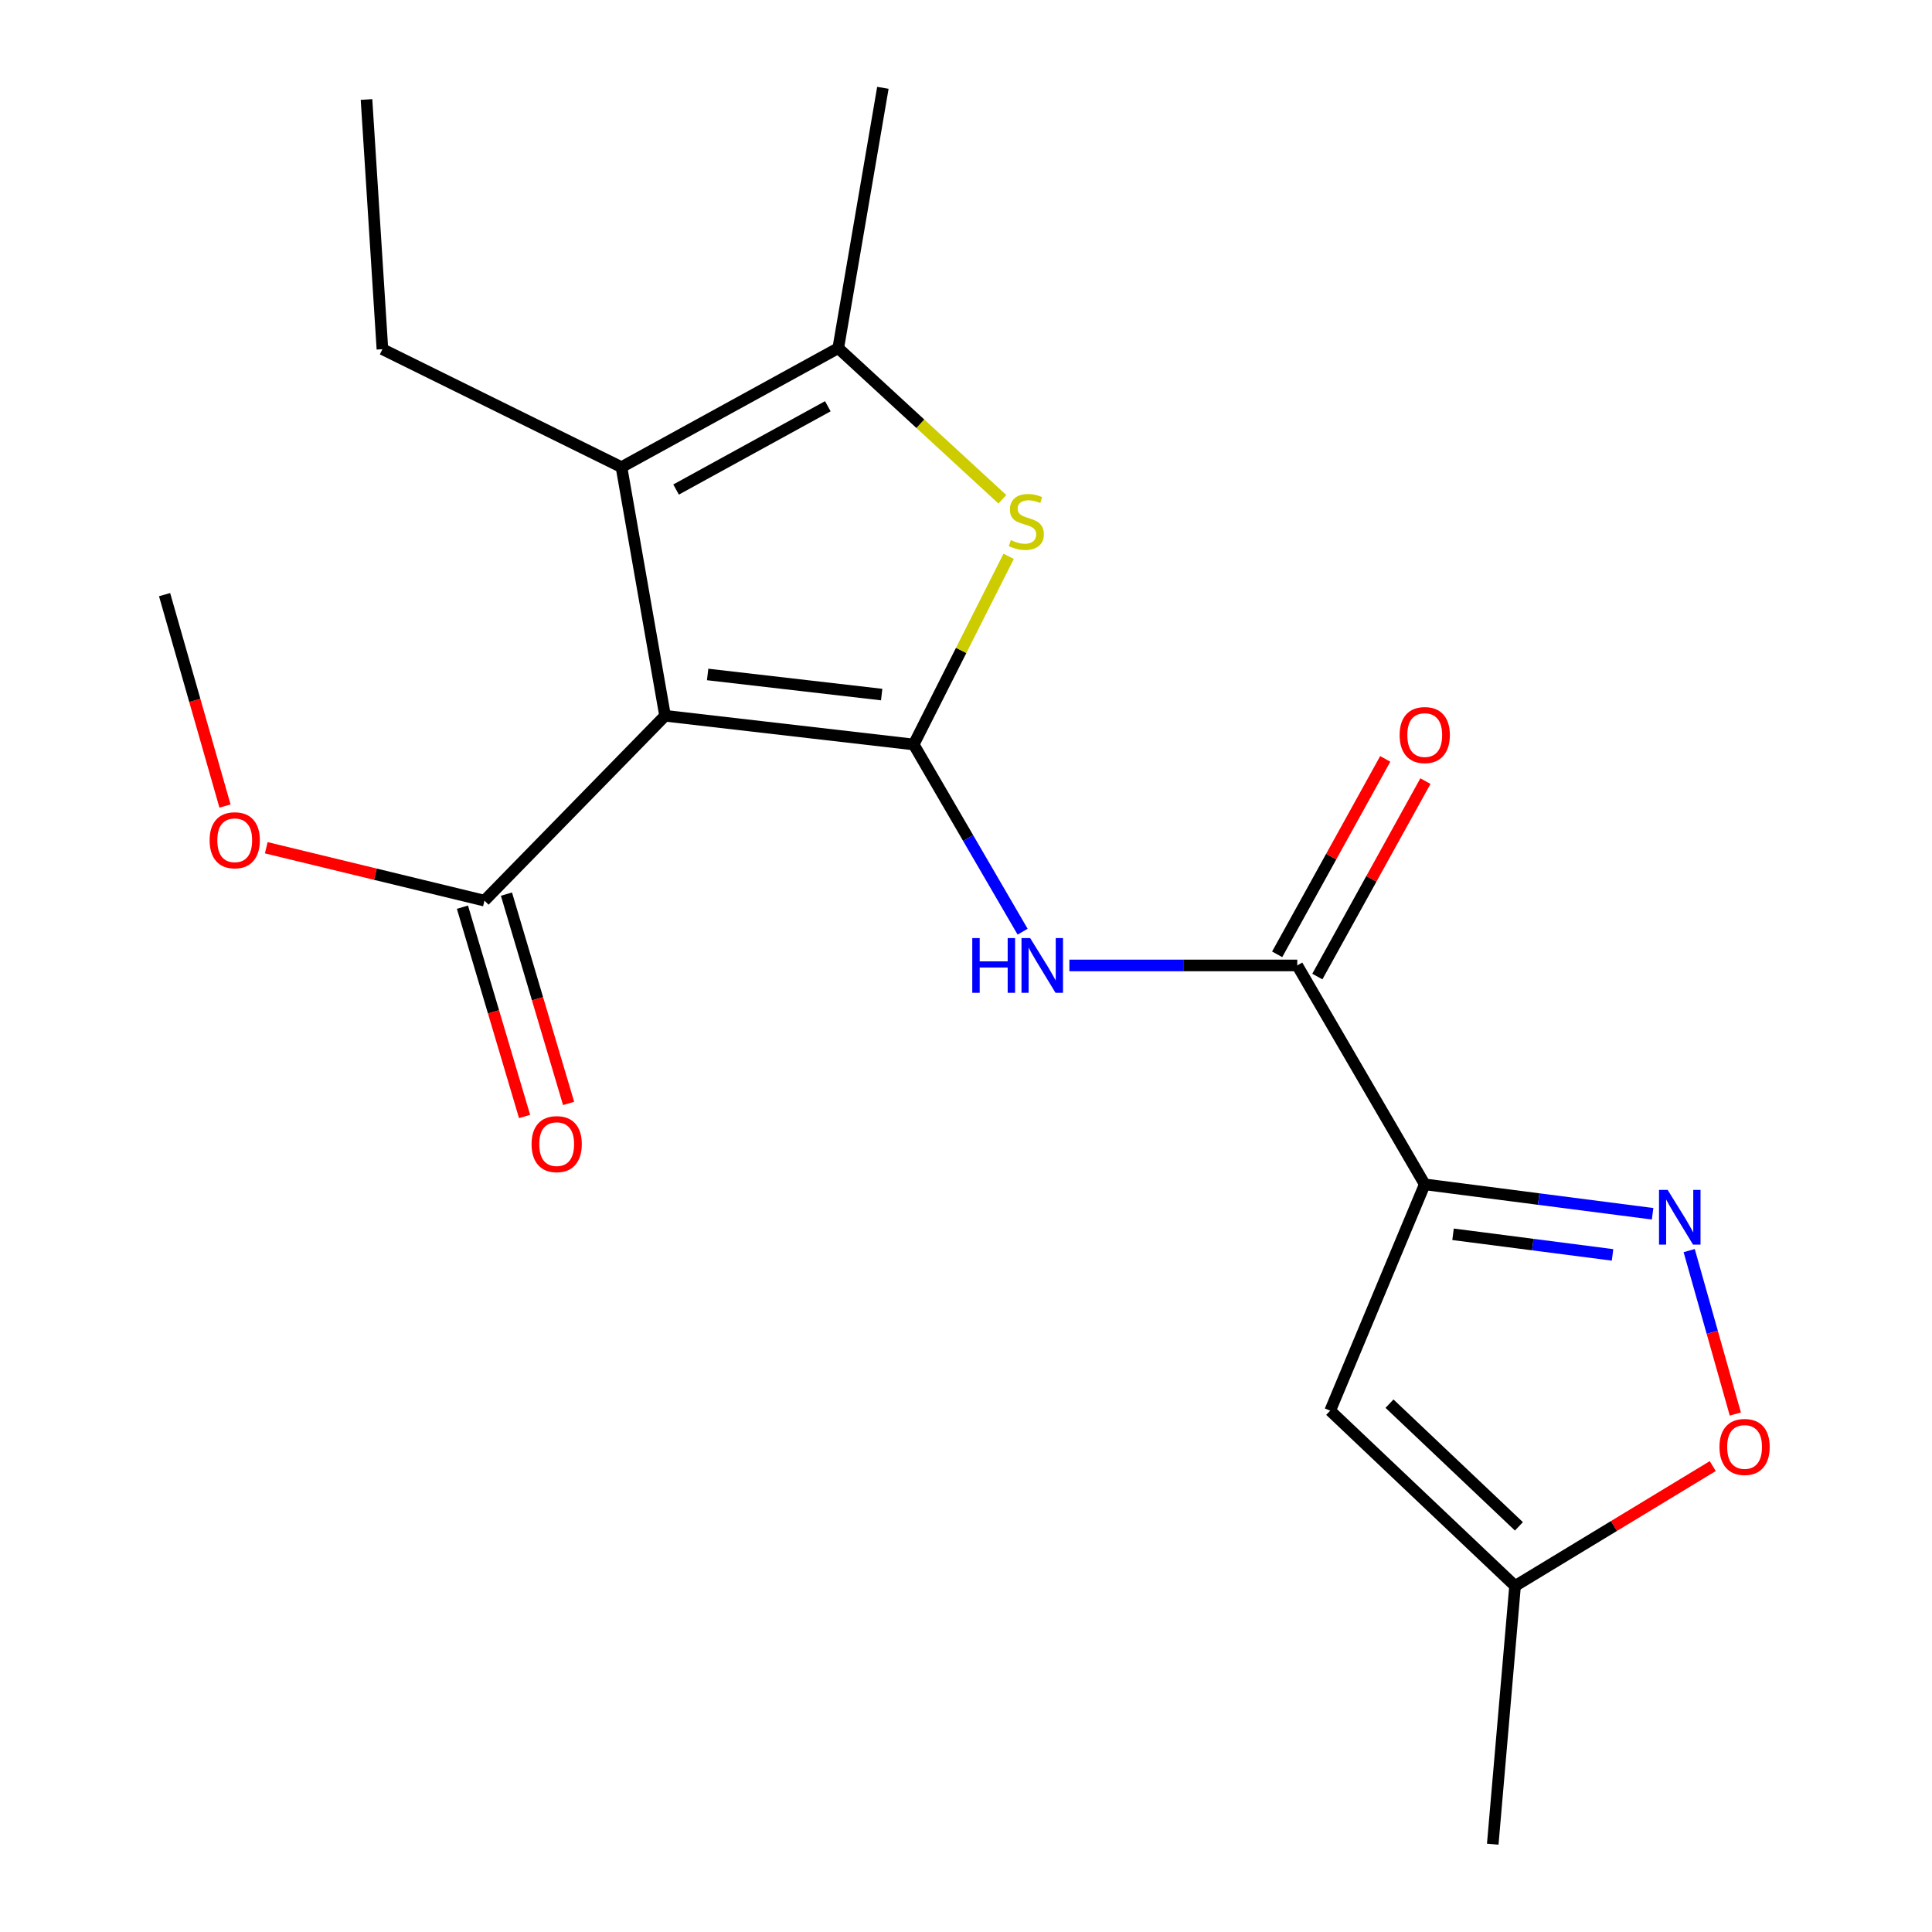 <?xml version='1.0' encoding='iso-8859-1'?>
<svg version='1.1' baseProfile='full'
              xmlns='http://www.w3.org/2000/svg'
                      xmlns:rdkit='http://www.rdkit.org/xml'
                      xmlns:xlink='http://www.w3.org/1999/xlink'
                  xml:space='preserve'
width='1000px' height='1000px' viewBox='0 0 1000 1000'>
<!-- END OF HEADER -->
<rect style='opacity:1.0;fill:#FFFFFF;stroke:none' width='1000' height='1000' x='0' y='0'> </rect>
<path class='bond-0' d='M 472.927,385.347 L 344.239,370.481' style='fill:none;fill-rule:evenodd;stroke:#000000;stroke-width:6px;stroke-linecap:butt;stroke-linejoin:miter;stroke-opacity:1' />
<path class='bond-0' d='M 456.351,359.509 L 366.27,349.103' style='fill:none;fill-rule:evenodd;stroke:#000000;stroke-width:6px;stroke-linecap:butt;stroke-linejoin:miter;stroke-opacity:1' />
<path class='bond-2' d='M 472.927,385.347 L 497.501,336.649' style='fill:none;fill-rule:evenodd;stroke:#000000;stroke-width:6px;stroke-linecap:butt;stroke-linejoin:miter;stroke-opacity:1' />
<path class='bond-2' d='M 497.501,336.649 L 522.076,287.95' style='fill:none;fill-rule:evenodd;stroke:#CCCC00;stroke-width:6px;stroke-linecap:butt;stroke-linejoin:miter;stroke-opacity:1' />
<path class='bond-4' d='M 472.927,385.347 L 501.116,433.794' style='fill:none;fill-rule:evenodd;stroke:#000000;stroke-width:6px;stroke-linecap:butt;stroke-linejoin:miter;stroke-opacity:1' />
<path class='bond-4' d='M 501.116,433.794 L 529.305,482.242' style='fill:none;fill-rule:evenodd;stroke:#0000FF;stroke-width:6px;stroke-linecap:butt;stroke-linejoin:miter;stroke-opacity:1' />
<path class='bond-3' d='M 344.239,370.481 L 321.676,241.793' style='fill:none;fill-rule:evenodd;stroke:#000000;stroke-width:6px;stroke-linecap:butt;stroke-linejoin:miter;stroke-opacity:1' />
<path class='bond-9' d='M 344.239,370.481 L 250.75,466.174' style='fill:none;fill-rule:evenodd;stroke:#000000;stroke-width:6px;stroke-linecap:butt;stroke-linejoin:miter;stroke-opacity:1' />
<path class='bond-1' d='M 737.445,613.016 L 671.457,499.71' style='fill:none;fill-rule:evenodd;stroke:#000000;stroke-width:6px;stroke-linecap:butt;stroke-linejoin:miter;stroke-opacity:1' />
<path class='bond-5' d='M 737.445,613.016 L 796.412,620.63' style='fill:none;fill-rule:evenodd;stroke:#000000;stroke-width:6px;stroke-linecap:butt;stroke-linejoin:miter;stroke-opacity:1' />
<path class='bond-5' d='M 796.412,620.63 L 855.379,628.244' style='fill:none;fill-rule:evenodd;stroke:#0000FF;stroke-width:6px;stroke-linecap:butt;stroke-linejoin:miter;stroke-opacity:1' />
<path class='bond-5' d='M 752.091,638.869 L 793.368,644.199' style='fill:none;fill-rule:evenodd;stroke:#000000;stroke-width:6px;stroke-linecap:butt;stroke-linejoin:miter;stroke-opacity:1' />
<path class='bond-5' d='M 793.368,644.199 L 834.645,649.529' style='fill:none;fill-rule:evenodd;stroke:#0000FF;stroke-width:6px;stroke-linecap:butt;stroke-linejoin:miter;stroke-opacity:1' />
<path class='bond-8' d='M 737.445,613.016 L 688.502,730.164' style='fill:none;fill-rule:evenodd;stroke:#000000;stroke-width:6px;stroke-linecap:butt;stroke-linejoin:miter;stroke-opacity:1' />
<path class='bond-6' d='M 518.829,258.429 L 476.351,219.316' style='fill:none;fill-rule:evenodd;stroke:#CCCC00;stroke-width:6px;stroke-linecap:butt;stroke-linejoin:miter;stroke-opacity:1' />
<path class='bond-6' d='M 476.351,219.316 L 433.873,180.202' style='fill:none;fill-rule:evenodd;stroke:#000000;stroke-width:6px;stroke-linecap:butt;stroke-linejoin:miter;stroke-opacity:1' />
<path class='bond-15' d='M 321.676,241.793 L 197.939,180.743' style='fill:none;fill-rule:evenodd;stroke:#000000;stroke-width:6px;stroke-linecap:butt;stroke-linejoin:miter;stroke-opacity:1' />
<path class='bond-20' d='M 321.676,241.793 L 433.873,180.202' style='fill:none;fill-rule:evenodd;stroke:#000000;stroke-width:6px;stroke-linecap:butt;stroke-linejoin:miter;stroke-opacity:1' />
<path class='bond-20' d='M 349.941,253.387 L 428.479,210.273' style='fill:none;fill-rule:evenodd;stroke:#000000;stroke-width:6px;stroke-linecap:butt;stroke-linejoin:miter;stroke-opacity:1' />
<path class='bond-7' d='M 553.509,499.71 L 612.483,499.71' style='fill:none;fill-rule:evenodd;stroke:#0000FF;stroke-width:6px;stroke-linecap:butt;stroke-linejoin:miter;stroke-opacity:1' />
<path class='bond-7' d='M 612.483,499.71 L 671.457,499.71' style='fill:none;fill-rule:evenodd;stroke:#000000;stroke-width:6px;stroke-linecap:butt;stroke-linejoin:miter;stroke-opacity:1' />
<path class='bond-10' d='M 874.316,647.307 L 886.261,689.604' style='fill:none;fill-rule:evenodd;stroke:#0000FF;stroke-width:6px;stroke-linecap:butt;stroke-linejoin:miter;stroke-opacity:1' />
<path class='bond-10' d='M 886.261,689.604 L 898.205,731.901' style='fill:none;fill-rule:evenodd;stroke:#FF0000;stroke-width:6px;stroke-linecap:butt;stroke-linejoin:miter;stroke-opacity:1' />
<path class='bond-16' d='M 433.873,180.202 L 456.978,45.455' style='fill:none;fill-rule:evenodd;stroke:#000000;stroke-width:6px;stroke-linecap:butt;stroke-linejoin:miter;stroke-opacity:1' />
<path class='bond-12' d='M 681.856,505.46 L 709.826,454.881' style='fill:none;fill-rule:evenodd;stroke:#000000;stroke-width:6px;stroke-linecap:butt;stroke-linejoin:miter;stroke-opacity:1' />
<path class='bond-12' d='M 709.826,454.881 L 737.796,404.302' style='fill:none;fill-rule:evenodd;stroke:#FF0000;stroke-width:6px;stroke-linecap:butt;stroke-linejoin:miter;stroke-opacity:1' />
<path class='bond-12' d='M 661.059,493.959 L 689.029,443.38' style='fill:none;fill-rule:evenodd;stroke:#000000;stroke-width:6px;stroke-linecap:butt;stroke-linejoin:miter;stroke-opacity:1' />
<path class='bond-12' d='M 689.029,443.38 L 716.999,392.801' style='fill:none;fill-rule:evenodd;stroke:#FF0000;stroke-width:6px;stroke-linecap:butt;stroke-linejoin:miter;stroke-opacity:1' />
<path class='bond-11' d='M 688.502,730.164 L 784.196,820.894' style='fill:none;fill-rule:evenodd;stroke:#000000;stroke-width:6px;stroke-linecap:butt;stroke-linejoin:miter;stroke-opacity:1' />
<path class='bond-11' d='M 719.207,726.528 L 786.193,790.038' style='fill:none;fill-rule:evenodd;stroke:#000000;stroke-width:6px;stroke-linecap:butt;stroke-linejoin:miter;stroke-opacity:1' />
<path class='bond-13' d='M 239.359,469.556 L 255.441,523.725' style='fill:none;fill-rule:evenodd;stroke:#000000;stroke-width:6px;stroke-linecap:butt;stroke-linejoin:miter;stroke-opacity:1' />
<path class='bond-13' d='M 255.441,523.725 L 271.523,577.893' style='fill:none;fill-rule:evenodd;stroke:#FF0000;stroke-width:6px;stroke-linecap:butt;stroke-linejoin:miter;stroke-opacity:1' />
<path class='bond-13' d='M 262.141,462.793 L 278.223,516.961' style='fill:none;fill-rule:evenodd;stroke:#000000;stroke-width:6px;stroke-linecap:butt;stroke-linejoin:miter;stroke-opacity:1' />
<path class='bond-13' d='M 278.223,516.961 L 294.305,571.13' style='fill:none;fill-rule:evenodd;stroke:#FF0000;stroke-width:6px;stroke-linecap:butt;stroke-linejoin:miter;stroke-opacity:1' />
<path class='bond-14' d='M 250.75,466.174 L 194.285,452.482' style='fill:none;fill-rule:evenodd;stroke:#000000;stroke-width:6px;stroke-linecap:butt;stroke-linejoin:miter;stroke-opacity:1' />
<path class='bond-14' d='M 194.285,452.482 L 137.82,438.79' style='fill:none;fill-rule:evenodd;stroke:#FF0000;stroke-width:6px;stroke-linecap:butt;stroke-linejoin:miter;stroke-opacity:1' />
<path class='bond-21' d='M 886.521,758.848 L 835.358,789.871' style='fill:none;fill-rule:evenodd;stroke:#FF0000;stroke-width:6px;stroke-linecap:butt;stroke-linejoin:miter;stroke-opacity:1' />
<path class='bond-21' d='M 835.358,789.871 L 784.196,820.894' style='fill:none;fill-rule:evenodd;stroke:#000000;stroke-width:6px;stroke-linecap:butt;stroke-linejoin:miter;stroke-opacity:1' />
<path class='bond-17' d='M 784.196,820.894 L 772.643,954.545' style='fill:none;fill-rule:evenodd;stroke:#000000;stroke-width:6px;stroke-linecap:butt;stroke-linejoin:miter;stroke-opacity:1' />
<path class='bond-18' d='M 116.459,417.208 L 100.823,362.494' style='fill:none;fill-rule:evenodd;stroke:#FF0000;stroke-width:6px;stroke-linecap:butt;stroke-linejoin:miter;stroke-opacity:1' />
<path class='bond-18' d='M 100.823,362.494 L 85.188,307.781' style='fill:none;fill-rule:evenodd;stroke:#000000;stroke-width:6px;stroke-linecap:butt;stroke-linejoin:miter;stroke-opacity:1' />
<path class='bond-19' d='M 197.939,180.743 L 189.701,51.501' style='fill:none;fill-rule:evenodd;stroke:#000000;stroke-width:6px;stroke-linecap:butt;stroke-linejoin:miter;stroke-opacity:1' />
<path  class='atom-3' d='M 523.217 279.556
Q 523.537 279.676, 524.857 280.236
Q 526.177 280.796, 527.617 281.156
Q 529.097 281.476, 530.537 281.476
Q 533.217 281.476, 534.777 280.196
Q 536.337 278.876, 536.337 276.596
Q 536.337 275.036, 535.537 274.076
Q 534.777 273.116, 533.577 272.596
Q 532.377 272.076, 530.377 271.476
Q 527.857 270.716, 526.337 269.996
Q 524.857 269.276, 523.777 267.756
Q 522.737 266.236, 522.737 263.676
Q 522.737 260.116, 525.137 257.916
Q 527.577 255.716, 532.377 255.716
Q 535.657 255.716, 539.377 257.276
L 538.457 260.356
Q 535.057 258.956, 532.497 258.956
Q 529.737 258.956, 528.217 260.116
Q 526.697 261.236, 526.737 263.196
Q 526.737 264.716, 527.497 265.636
Q 528.297 266.556, 529.417 267.076
Q 530.577 267.596, 532.497 268.196
Q 535.057 268.996, 536.577 269.796
Q 538.097 270.596, 539.177 272.236
Q 540.297 273.836, 540.297 276.596
Q 540.297 280.516, 537.657 282.636
Q 535.057 284.716, 530.697 284.716
Q 528.177 284.716, 526.257 284.156
Q 524.377 283.636, 522.137 282.716
L 523.217 279.556
' fill='#CCCC00'/>
<path  class='atom-5' d='M 503.249 485.55
L 507.089 485.55
L 507.089 497.59
L 521.569 497.59
L 521.569 485.55
L 525.409 485.55
L 525.409 513.87
L 521.569 513.87
L 521.569 500.79
L 507.089 500.79
L 507.089 513.87
L 503.249 513.87
L 503.249 485.55
' fill='#0000FF'/>
<path  class='atom-5' d='M 533.209 485.55
L 542.489 500.55
Q 543.409 502.03, 544.889 504.71
Q 546.369 507.39, 546.449 507.55
L 546.449 485.55
L 550.209 485.55
L 550.209 513.87
L 546.329 513.87
L 536.369 497.47
Q 535.209 495.55, 533.969 493.35
Q 532.769 491.15, 532.409 490.47
L 532.409 513.87
L 528.729 513.87
L 528.729 485.55
L 533.209 485.55
' fill='#0000FF'/>
<path  class='atom-6' d='M 863.186 615.901
L 872.466 630.901
Q 873.386 632.381, 874.866 635.061
Q 876.346 637.741, 876.426 637.901
L 876.426 615.901
L 880.186 615.901
L 880.186 644.221
L 876.306 644.221
L 866.346 627.821
Q 865.186 625.901, 863.946 623.701
Q 862.746 621.501, 862.386 620.821
L 862.386 644.221
L 858.706 644.221
L 858.706 615.901
L 863.186 615.901
' fill='#0000FF'/>
<path  class='atom-11' d='M 889.994 748.939
Q 889.994 742.139, 893.354 738.339
Q 896.714 734.539, 902.994 734.539
Q 909.274 734.539, 912.634 738.339
Q 915.994 742.139, 915.994 748.939
Q 915.994 755.819, 912.594 759.739
Q 909.194 763.619, 902.994 763.619
Q 896.754 763.619, 893.354 759.739
Q 889.994 755.859, 889.994 748.939
M 902.994 760.419
Q 907.314 760.419, 909.634 757.539
Q 911.994 754.619, 911.994 748.939
Q 911.994 743.379, 909.634 740.579
Q 907.314 737.739, 902.994 737.739
Q 898.674 737.739, 896.314 740.539
Q 893.994 743.339, 893.994 748.939
Q 893.994 754.659, 896.314 757.539
Q 898.674 760.419, 902.994 760.419
' fill='#FF0000'/>
<path  class='atom-13' d='M 724.445 380.463
Q 724.445 373.663, 727.805 369.863
Q 731.165 366.063, 737.445 366.063
Q 743.725 366.063, 747.085 369.863
Q 750.445 373.663, 750.445 380.463
Q 750.445 387.343, 747.045 391.263
Q 743.645 395.143, 737.445 395.143
Q 731.205 395.143, 727.805 391.263
Q 724.445 387.383, 724.445 380.463
M 737.445 391.943
Q 741.765 391.943, 744.085 389.063
Q 746.445 386.143, 746.445 380.463
Q 746.445 374.903, 744.085 372.103
Q 741.765 369.263, 737.445 369.263
Q 733.125 369.263, 730.765 372.063
Q 728.445 374.863, 728.445 380.463
Q 728.445 386.183, 730.765 389.063
Q 733.125 391.943, 737.445 391.943
' fill='#FF0000'/>
<path  class='atom-14' d='M 275.141 592.196
Q 275.141 585.396, 278.501 581.596
Q 281.861 577.796, 288.141 577.796
Q 294.421 577.796, 297.781 581.596
Q 301.141 585.396, 301.141 592.196
Q 301.141 599.076, 297.741 602.996
Q 294.341 606.876, 288.141 606.876
Q 281.901 606.876, 278.501 602.996
Q 275.141 599.116, 275.141 592.196
M 288.141 603.676
Q 292.461 603.676, 294.781 600.796
Q 297.141 597.876, 297.141 592.196
Q 297.141 586.636, 294.781 583.836
Q 292.461 580.996, 288.141 580.996
Q 283.821 580.996, 281.461 583.796
Q 279.141 586.596, 279.141 592.196
Q 279.141 597.916, 281.461 600.796
Q 283.821 603.676, 288.141 603.676
' fill='#FF0000'/>
<path  class='atom-15' d='M 108.495 434.911
Q 108.495 428.111, 111.855 424.311
Q 115.215 420.511, 121.495 420.511
Q 127.775 420.511, 131.135 424.311
Q 134.495 428.111, 134.495 434.911
Q 134.495 441.791, 131.095 445.711
Q 127.695 449.591, 121.495 449.591
Q 115.255 449.591, 111.855 445.711
Q 108.495 441.831, 108.495 434.911
M 121.495 446.391
Q 125.815 446.391, 128.135 443.511
Q 130.495 440.591, 130.495 434.911
Q 130.495 429.351, 128.135 426.551
Q 125.815 423.711, 121.495 423.711
Q 117.175 423.711, 114.815 426.511
Q 112.495 429.311, 112.495 434.911
Q 112.495 440.631, 114.815 443.511
Q 117.175 446.391, 121.495 446.391
' fill='#FF0000'/>
</svg>
